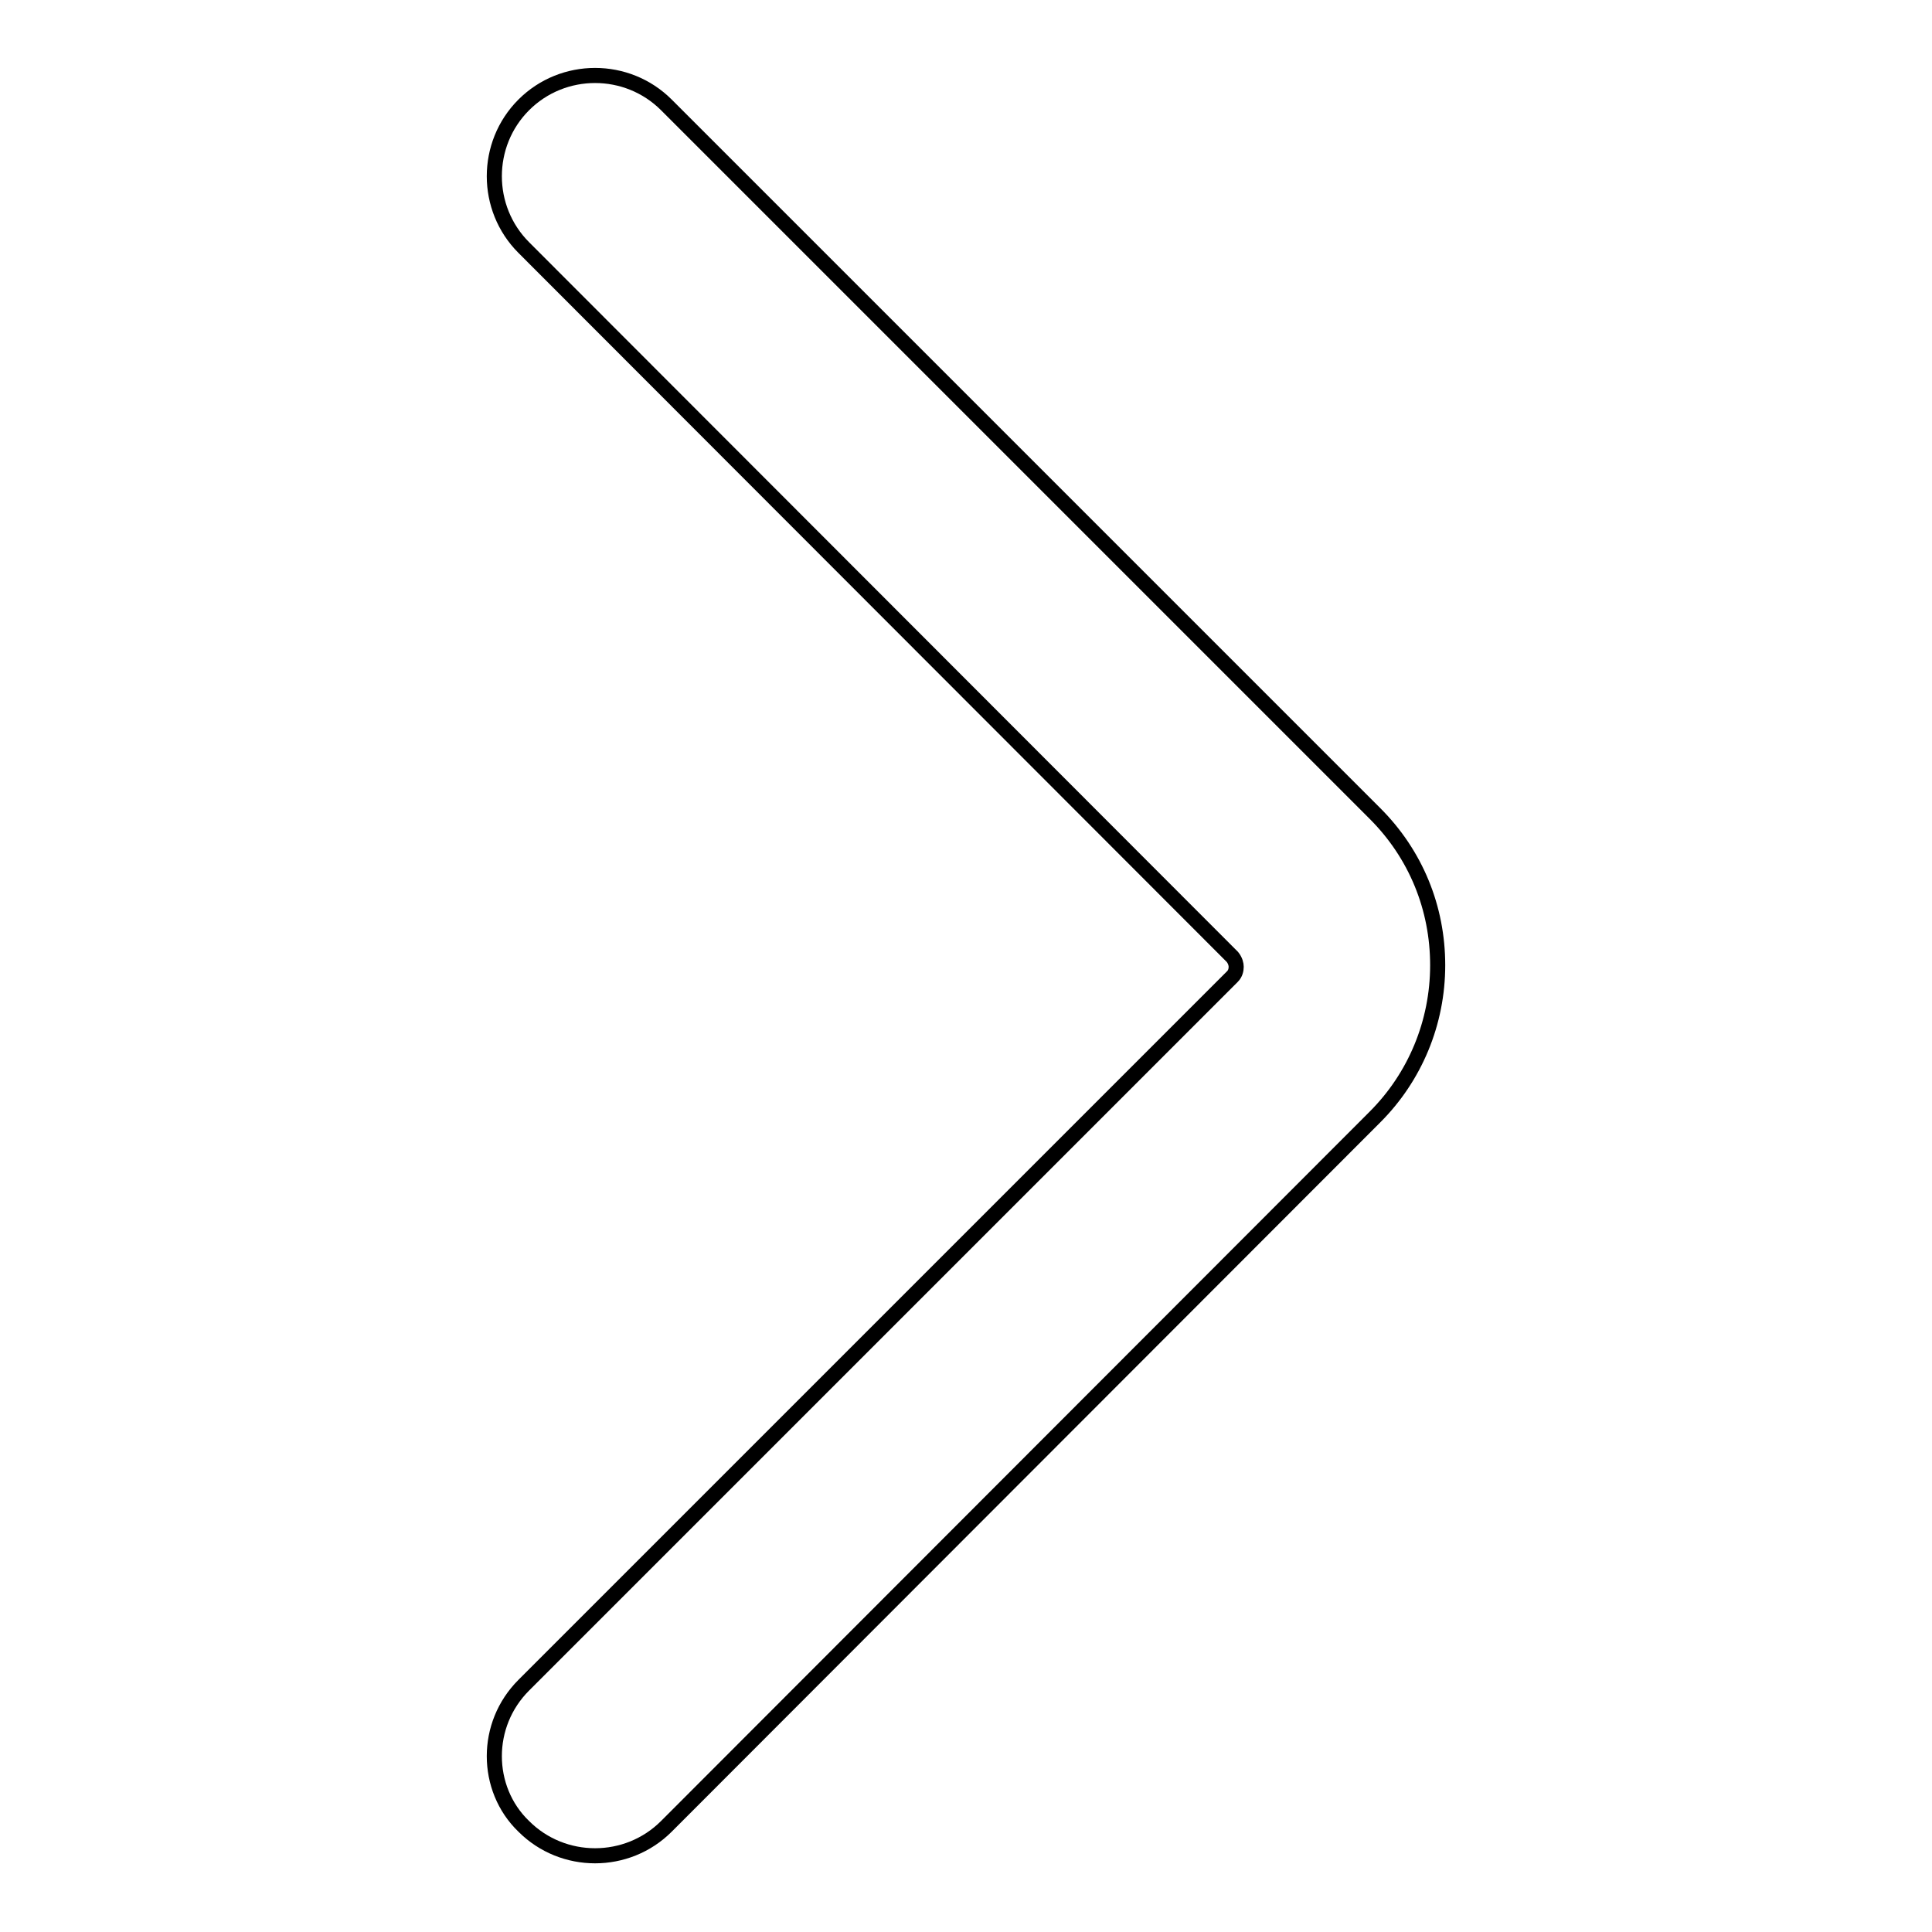 <?xml version="1.0" encoding="utf-8"?>
<!-- Svg Vector Icons : http://www.onlinewebfonts.com/icon -->
<!DOCTYPE svg PUBLIC "-//W3C//DTD SVG 1.1//EN" "http://www.w3.org/Graphics/SVG/1.1/DTD/svg11.dtd">
<svg version="1.1" xmlns="http://www.w3.org/2000/svg" xmlns:xlink="http://www.w3.org/1999/xlink" x="0px" y="0px" viewBox="0 0 256 256" enable-background="new 0 0 256 256" xml:space="preserve">
<g><g><path stroke-width="2" fill-opacity="0" stroke="#000000"  d="M65.5,232.7c0-3.4,1.3-6.8,3.9-9.4l93.9-93.9c0.4-0.4,0.5-0.9,0.5-1.3c0-0.3-0.1-0.8-0.5-1.3l-93.9-94c-5.2-5.2-5.2-13.7,0-18.9c5.2-5.2,13.7-5.2,18.9,0l93.9,93.9c5.4,5.4,8.3,12.5,8.3,20.1c0,7.6-3,14.8-8.3,20.1l-93.9,94c-5.2,5.2-13.7,5.2-18.9,0C66.8,239.5,65.5,236.1,65.5,232.7L65.5,232.7L65.5,232.7z"/></g></g>
</svg>
